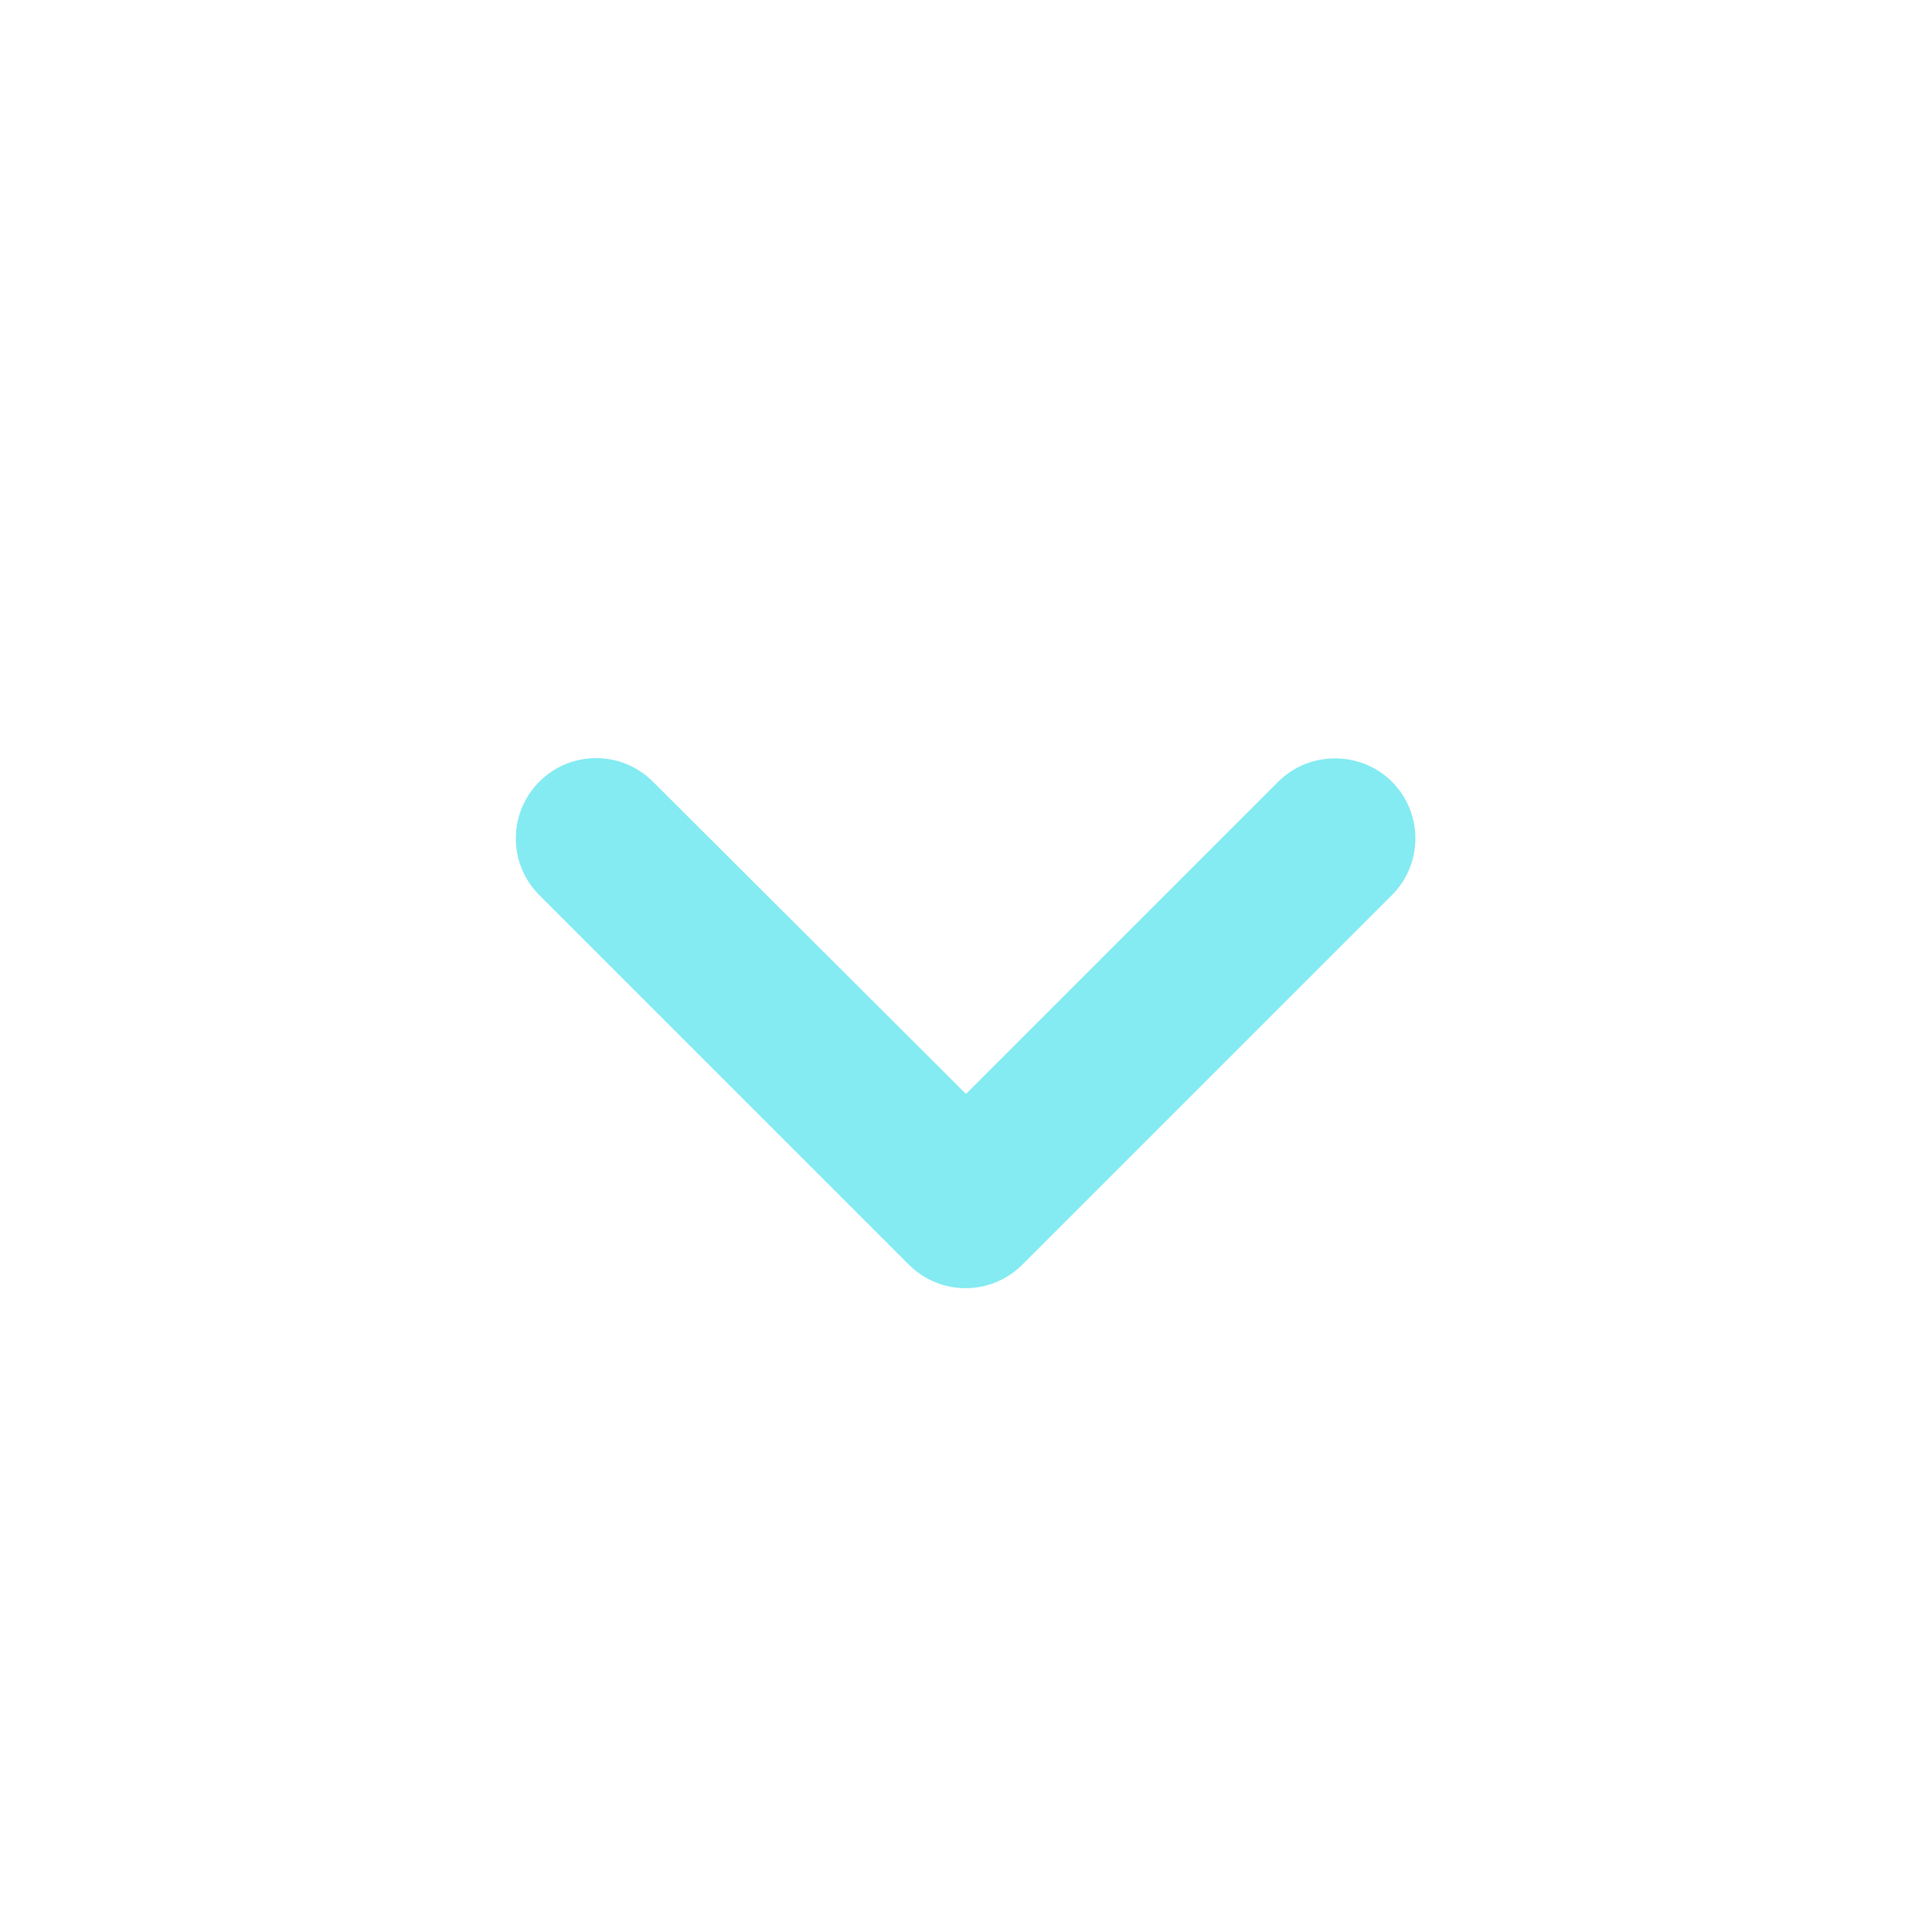 <svg width="42" height="42" viewBox="0 0 42 42" fill="#83EBF1" xmlns="http://www.w3.org/2000/svg">
<path fill-rule="evenodd" clip-rule="evenodd" d="M30.258 16.992C30.94 17.675 30.94 18.777 30.258 19.46L22.225 27.492C21.543 28.175 20.44 28.175 19.758 27.492L11.725 19.46C11.043 18.777 11.043 17.675 11.725 16.992C12.408 16.31 13.51 16.31 14.193 16.992L21 23.782L27.79 16.992C28.473 16.31 29.593 16.327 30.258 16.992Z" fill="#83EBF1"/>
</svg>
